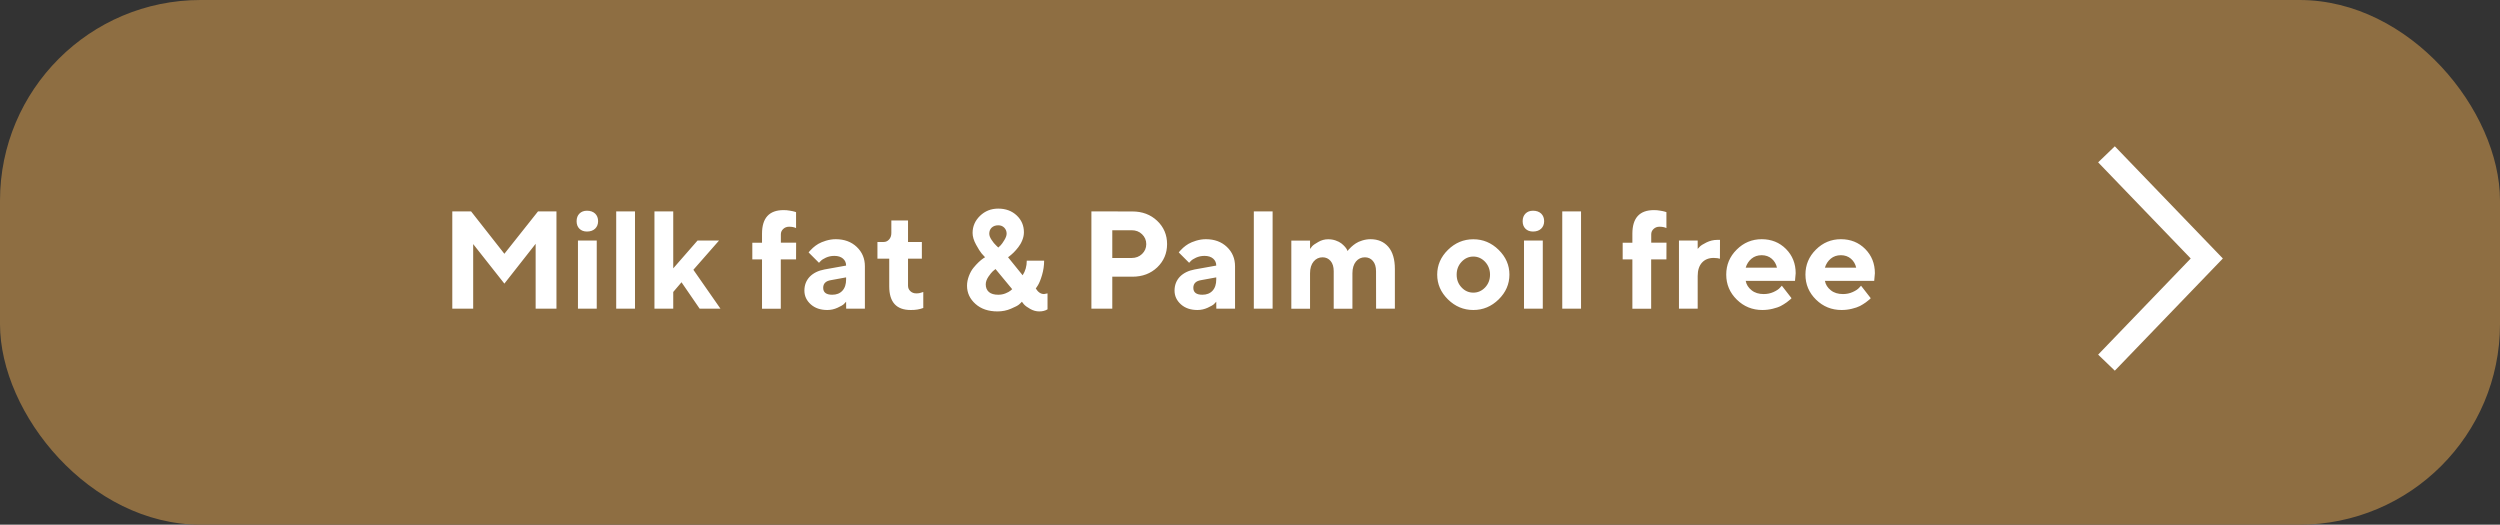 <?xml version="1.0" encoding="UTF-8"?> <svg xmlns="http://www.w3.org/2000/svg" width="324" height="68" viewBox="0 0 324 68" fill="none"><rect x="0" y="0" width="324" height="68" fill="#333333" stroke="none"/> <rect width="324" height="68" rx="26" fill="#8E6E42"></rect> <path d="M65.367 32.89L61.052 27.396H58.617V40H61.324V31.633L65.367 36.757L69.419 31.598V40H72.117V27.396H69.727L65.367 32.89ZM77.338 31.176H74.903V40H77.338V31.176ZM77.514 28.662C77.514 28.258 77.382 27.924 77.127 27.678C76.863 27.432 76.512 27.309 76.072 27.309C75.668 27.309 75.343 27.432 75.097 27.678C74.851 27.924 74.728 28.258 74.728 28.662C74.728 29.066 74.842 29.392 75.088 29.638C75.334 29.884 75.659 30.007 76.072 30.007C76.512 30.007 76.863 29.884 77.127 29.638C77.382 29.392 77.514 29.066 77.514 28.662ZM82.295 27.396H79.86V40H82.295V27.396ZM88.324 36.581L90.671 40H93.369L89.862 34.964L93.185 31.176H90.398L87.252 34.779V27.396H84.817V40H87.252V37.838L88.324 36.581ZM103.178 31.448H101.2V30.367C101.2 30.095 101.297 29.866 101.508 29.673C101.71 29.48 101.965 29.383 102.272 29.383C102.633 29.383 102.932 29.444 103.169 29.559V27.493L102.976 27.432C102.835 27.388 102.624 27.344 102.352 27.3C102.088 27.247 101.815 27.23 101.552 27.23C99.689 27.23 98.757 28.249 98.757 30.288V31.457H97.5V33.619H98.757V40.009H101.191V33.619H103.169L103.178 31.448ZM109.664 40H112.09V34.507C112.09 33.505 111.738 32.67 111.035 32.002C110.332 31.334 109.418 31 108.311 31C107.88 31 107.458 31.07 107.045 31.193C106.641 31.316 106.307 31.457 106.052 31.606C105.806 31.756 105.568 31.923 105.357 32.116C105.146 32.31 105.006 32.45 104.944 32.529C104.883 32.608 104.83 32.67 104.795 32.714L106.14 34.059L106.342 33.848C106.482 33.69 106.711 33.54 107.036 33.391C107.37 33.241 107.73 33.162 108.126 33.162C108.609 33.162 108.987 33.285 109.251 33.514C109.523 33.751 109.655 34.05 109.655 34.419L106.86 34.92C106.052 35.069 105.41 35.386 104.944 35.86C104.487 36.344 104.25 36.941 104.25 37.662C104.25 38.365 104.531 38.954 105.076 39.446C105.63 39.938 106.342 40.176 107.221 40.176C107.678 40.176 108.117 40.079 108.539 39.886C108.961 39.692 109.242 39.534 109.365 39.411C109.488 39.288 109.585 39.191 109.655 39.103L109.664 40ZM107.854 38.198C107.08 38.198 106.685 37.899 106.685 37.302C106.685 36.748 107.019 36.414 107.678 36.309L109.655 35.948V36.221C109.655 36.845 109.497 37.328 109.172 37.68C108.847 38.031 108.407 38.198 107.854 38.198ZM115.518 30.191C115.518 30.543 115.421 30.824 115.228 31.035C115.034 31.255 114.797 31.36 114.524 31.36H113.716V33.523H115.245V37.117C115.245 39.156 116.168 40.176 118.031 40.176C118.629 40.185 119.174 40.097 119.657 39.912V37.838L119.552 37.873C119.473 37.908 119.358 37.943 119.209 37.978C119.06 38.014 118.91 38.023 118.752 38.023C118.436 38.023 118.181 37.926 117.979 37.732C117.776 37.539 117.68 37.31 117.68 37.029V33.523H119.473V31.36H117.68V28.574H115.518V30.191ZM134.238 37.39L134.511 36.977C134.687 36.695 134.871 36.247 135.047 35.649C135.223 35.052 135.319 34.428 135.319 33.786H133.069C133.069 34.507 132.885 35.14 132.533 35.676L130.644 33.338L130.854 33.18C130.995 33.074 131.171 32.916 131.382 32.714C131.584 32.512 131.786 32.283 131.979 32.028C132.173 31.782 132.349 31.483 132.489 31.132C132.63 30.78 132.7 30.438 132.7 30.104C132.7 29.242 132.393 28.513 131.769 27.924C131.145 27.335 130.345 27.036 129.369 27.036C128.438 27.036 127.655 27.352 127.014 27.968C126.372 28.592 126.047 29.33 126.047 30.191C126.047 30.648 126.196 31.158 126.495 31.703C126.794 32.257 127.04 32.635 127.216 32.846C127.4 33.057 127.55 33.224 127.664 33.338L127.427 33.487C127.269 33.593 127.066 33.76 126.838 33.971C126.609 34.19 126.381 34.437 126.152 34.718C125.924 34.999 125.73 35.351 125.572 35.764C125.414 36.177 125.326 36.599 125.326 37.029C125.326 37.961 125.695 38.743 126.425 39.394C127.154 40.044 128.104 40.36 129.281 40.36C129.896 40.36 130.477 40.246 131.021 40.009C131.566 39.78 131.918 39.596 132.076 39.455C132.234 39.315 132.357 39.2 132.437 39.103L132.683 39.42C132.867 39.631 133.148 39.833 133.526 40.044C133.904 40.255 134.291 40.36 134.687 40.36C135.108 40.36 135.46 40.273 135.759 40.088V38.023L135.311 38.11C134.889 38.11 134.537 37.873 134.238 37.39ZM129.369 38.198C128.842 38.198 128.446 38.084 128.165 37.847C127.893 37.609 127.752 37.275 127.752 36.853C127.752 36.528 127.875 36.194 128.104 35.852C128.341 35.518 128.525 35.28 128.666 35.157C128.807 35.034 128.921 34.938 129.018 34.867L131.18 37.477L130.969 37.662C130.828 37.785 130.608 37.899 130.31 38.023C130.011 38.145 129.694 38.198 129.369 38.198ZM130.459 30.279C130.459 30.525 130.354 30.807 130.16 31.123C129.967 31.439 129.809 31.668 129.686 31.791C129.562 31.914 129.457 32.011 129.378 32.081L129.097 31.809C128.903 31.633 128.701 31.387 128.508 31.088C128.306 30.789 128.209 30.525 128.209 30.279C128.209 29.963 128.314 29.699 128.525 29.497C128.736 29.304 129.018 29.198 129.378 29.198C129.694 29.198 129.949 29.304 130.151 29.506C130.354 29.717 130.459 29.972 130.459 30.279ZM141.445 27.396V40H144.152V35.86H146.754C148.055 35.86 149.127 35.456 149.979 34.648C150.823 33.839 151.254 32.828 151.254 31.633C151.254 30.438 150.823 29.427 149.971 28.618C149.118 27.81 148.046 27.405 146.754 27.405L141.445 27.396ZM146.666 29.84C147.202 29.84 147.65 30.007 148.011 30.358C148.371 30.71 148.556 31.132 148.556 31.642C148.556 32.143 148.371 32.565 148.011 32.916C147.65 33.259 147.202 33.435 146.666 33.435H144.152V29.84H146.666ZM157.635 40H160.061V34.507C160.061 33.505 159.709 32.67 159.006 32.002C158.303 31.334 157.389 31 156.281 31C155.851 31 155.429 31.07 155.016 31.193C154.611 31.316 154.277 31.457 154.022 31.606C153.776 31.756 153.539 31.923 153.328 32.116C153.117 32.31 152.977 32.45 152.915 32.529C152.854 32.608 152.801 32.67 152.766 32.714L154.11 34.059L154.312 33.848C154.453 33.69 154.682 33.54 155.007 33.391C155.341 33.241 155.701 33.162 156.097 33.162C156.58 33.162 156.958 33.285 157.222 33.514C157.494 33.751 157.626 34.05 157.626 34.419L154.831 34.92C154.022 35.069 153.381 35.386 152.915 35.86C152.458 36.344 152.221 36.941 152.221 37.662C152.221 38.365 152.502 38.954 153.047 39.446C153.601 39.938 154.312 40.176 155.191 40.176C155.648 40.176 156.088 40.079 156.51 39.886C156.932 39.692 157.213 39.534 157.336 39.411C157.459 39.288 157.556 39.191 157.626 39.103L157.635 40ZM155.824 38.198C155.051 38.198 154.655 37.899 154.655 37.302C154.655 36.748 154.989 36.414 155.648 36.309L157.626 35.948V36.221C157.626 36.845 157.468 37.328 157.143 37.68C156.817 38.031 156.378 38.198 155.824 38.198ZM164.93 27.396H162.495V40H164.93V27.396ZM178.342 40H180.776V34.867C180.776 33.602 180.486 32.635 179.924 31.984C179.361 31.334 178.588 31 177.621 31C177.252 31 176.892 31.061 176.549 31.167C176.206 31.273 175.934 31.395 175.723 31.536C175.512 31.677 175.31 31.826 175.125 32.002C174.94 32.178 174.817 32.301 174.765 32.371C174.712 32.441 174.668 32.503 174.65 32.538L174.58 32.38C174.527 32.266 174.439 32.134 174.308 31.984C174.176 31.835 174.018 31.686 173.842 31.545C173.657 31.404 173.411 31.273 173.104 31.167C172.805 31.061 172.479 31.009 172.128 31.009C171.671 31.009 171.249 31.123 170.845 31.36C170.44 31.589 170.177 31.773 170.054 31.914C169.931 32.055 169.843 32.169 169.781 32.266V31.185H167.355V40.009H169.781V35.421C169.781 34.77 169.939 34.261 170.247 33.892C170.555 33.523 170.941 33.347 171.407 33.347C171.829 33.347 172.172 33.505 172.444 33.821C172.717 34.138 172.849 34.586 172.849 35.148V40.009H175.274V35.421C175.274 34.77 175.433 34.261 175.731 33.892C176.039 33.523 176.426 33.347 176.892 33.347C177.313 33.347 177.665 33.505 177.929 33.821C178.201 34.138 178.333 34.586 178.333 35.148L178.342 40ZM188.783 35.597C188.783 34.938 188.994 34.384 189.425 33.927C189.847 33.478 190.356 33.25 190.945 33.25C191.525 33.25 192.035 33.478 192.466 33.927C192.888 34.384 193.107 34.938 193.107 35.597C193.107 36.256 192.888 36.81 192.466 37.258C192.035 37.706 191.525 37.926 190.945 37.926C190.356 37.926 189.847 37.706 189.425 37.258C188.994 36.81 188.783 36.256 188.783 35.597ZM195.621 35.588C195.621 34.366 195.155 33.294 194.224 32.38C193.292 31.466 192.202 31.009 190.945 31.009C189.68 31.009 188.59 31.466 187.658 32.38C186.727 33.294 186.261 34.366 186.261 35.588C186.261 36.818 186.727 37.891 187.658 38.805C188.59 39.719 189.68 40.176 190.945 40.176C192.202 40.176 193.292 39.719 194.224 38.805C195.155 37.891 195.621 36.818 195.621 35.588ZM199.945 31.176H197.511V40H199.945V31.176ZM200.121 28.662C200.121 28.258 199.989 27.924 199.734 27.678C199.471 27.432 199.119 27.309 198.68 27.309C198.275 27.309 197.95 27.432 197.704 27.678C197.458 27.924 197.335 28.258 197.335 28.662C197.335 29.066 197.449 29.392 197.695 29.638C197.941 29.884 198.267 30.007 198.68 30.007C199.119 30.007 199.471 29.884 199.734 29.638C199.989 29.392 200.121 29.066 200.121 28.662ZM204.902 27.396H202.468V40H204.902V27.396ZM215.977 31.448H213.999V30.367C213.999 30.095 214.096 29.866 214.307 29.673C214.509 29.48 214.764 29.383 215.071 29.383C215.432 29.383 215.73 29.444 215.968 29.559V27.493L215.774 27.432C215.634 27.388 215.423 27.344 215.15 27.3C214.887 27.247 214.614 27.23 214.351 27.23C212.487 27.23 211.556 28.249 211.556 30.288V31.457H210.299V33.619H211.556V40.009H213.99V33.619H215.968L215.977 31.448ZM222.911 31.088H222.551C222.067 31.088 221.61 31.202 221.171 31.413C220.731 31.633 220.45 31.809 220.318 31.94C220.195 32.072 220.09 32.178 220.02 32.257V31.176H217.594V40H220.02V35.773C220.02 35.017 220.213 34.437 220.582 34.032C220.951 33.628 221.461 33.426 222.094 33.426C222.454 33.435 222.727 33.47 222.902 33.531L222.911 31.088ZM232.632 36.397L232.72 35.412C232.72 34.155 232.298 33.109 231.463 32.266C230.619 31.422 229.573 31 228.316 31C227.051 31 225.97 31.457 225.073 32.353C224.168 33.25 223.72 34.331 223.72 35.588C223.72 36.853 224.177 37.935 225.091 38.831C226.005 39.727 227.104 40.176 228.404 40.176C228.861 40.176 229.301 40.123 229.731 40.018C230.162 39.912 230.514 39.798 230.786 39.657C231.05 39.517 231.305 39.358 231.551 39.183C231.788 39.007 231.946 38.884 232.017 38.813L232.184 38.647L230.927 37.029L230.672 37.302C230.514 37.486 230.232 37.671 229.846 37.847C229.459 38.023 229.037 38.11 228.58 38.11C227.947 38.11 227.42 37.952 227.007 37.618C226.585 37.284 226.33 36.88 226.242 36.397H232.632ZM228.316 33.074C228.826 33.074 229.266 33.232 229.617 33.531C229.969 33.839 230.197 34.226 230.294 34.691H226.242C226.383 34.217 226.638 33.821 226.998 33.523C227.358 33.224 227.798 33.074 228.316 33.074ZM242.897 36.397L242.985 35.412C242.985 34.155 242.563 33.109 241.729 32.266C240.885 31.422 239.839 31 238.582 31C237.316 31 236.235 31.457 235.339 32.353C234.434 33.25 233.985 34.331 233.985 35.588C233.985 36.853 234.442 37.935 235.356 38.831C236.271 39.727 237.369 40.176 238.67 40.176C239.127 40.176 239.566 40.123 239.997 40.018C240.428 39.912 240.779 39.798 241.052 39.657C241.315 39.517 241.57 39.358 241.816 39.183C242.054 39.007 242.212 38.884 242.282 38.813L242.449 38.647L241.192 37.029L240.938 37.302C240.779 37.486 240.498 37.671 240.111 37.847C239.725 38.023 239.303 38.11 238.846 38.11C238.213 38.11 237.686 37.952 237.272 37.618C236.851 37.284 236.596 36.88 236.508 36.397H242.897ZM238.582 33.074C239.092 33.074 239.531 33.232 239.883 33.531C240.234 33.839 240.463 34.226 240.56 34.691H236.508C236.648 34.217 236.903 33.821 237.264 33.523C237.624 33.224 238.063 33.074 238.582 33.074Z" fill="white"></path> <path d="M273 20L286 33.5L273 47" stroke="white" stroke-width="3"></path> </svg> 